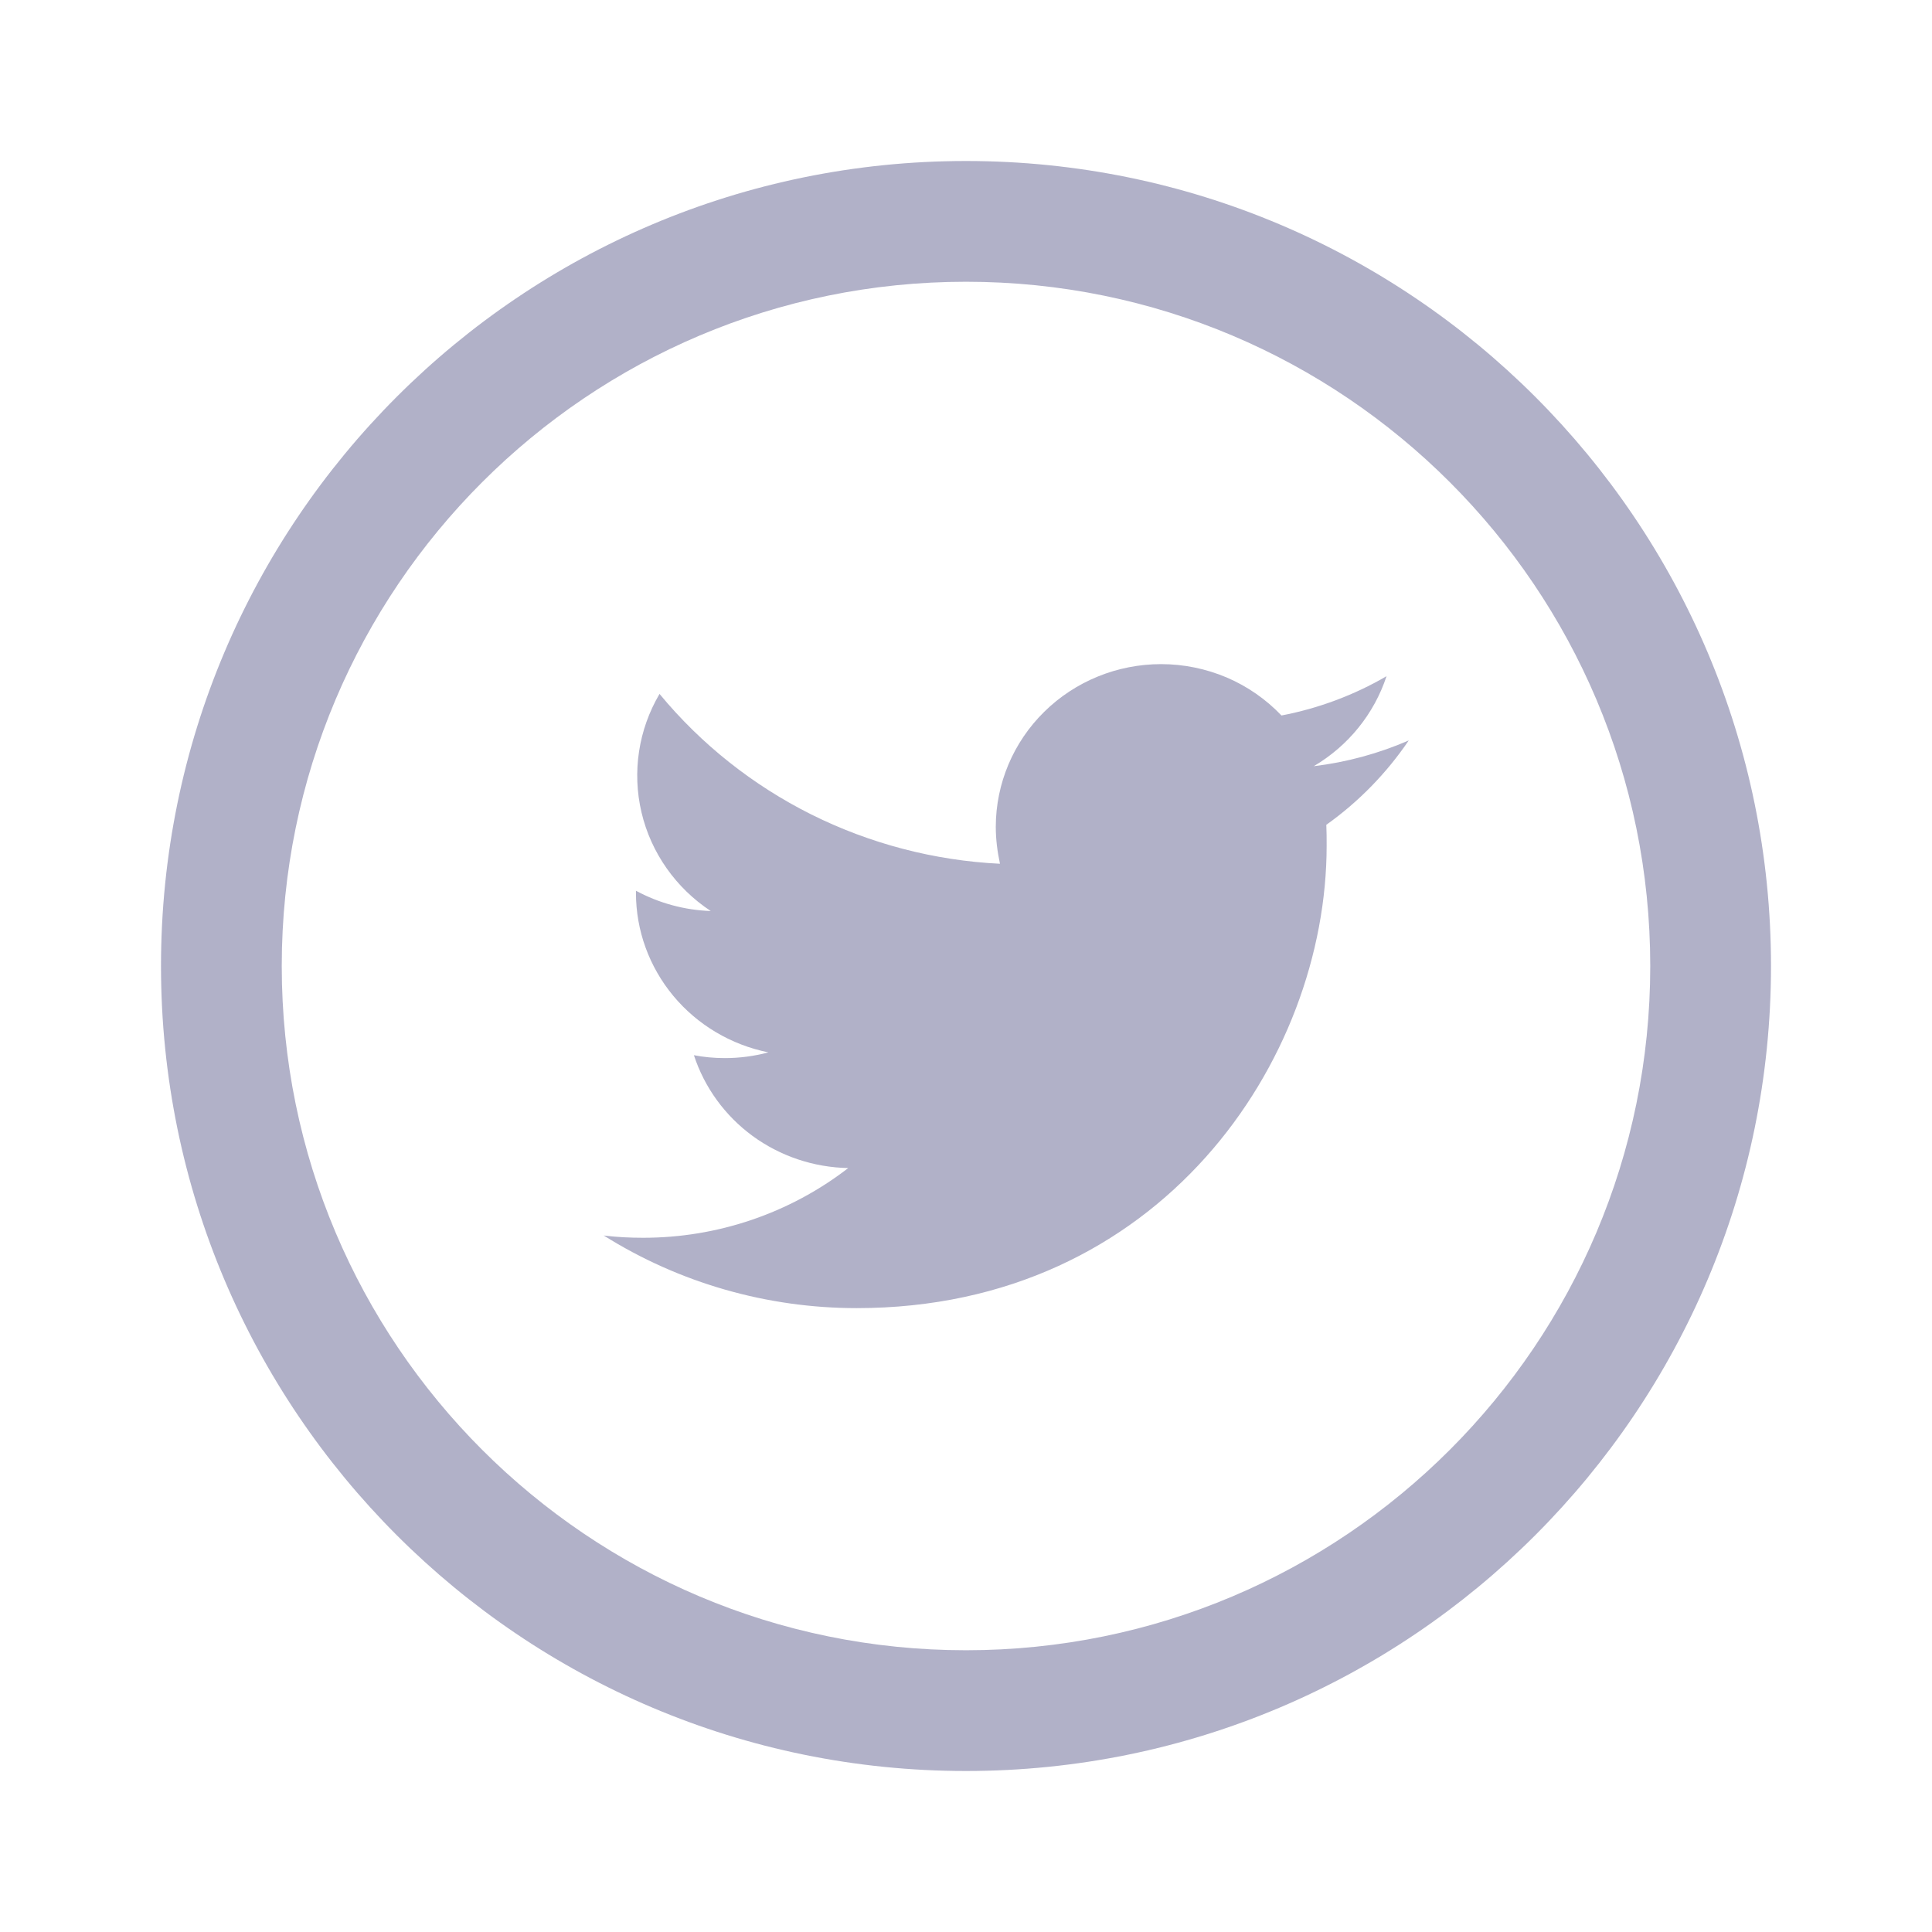 <svg width="24" height="24" viewBox="0 0 24 24" fill="none" xmlns="http://www.w3.org/2000/svg">
<path fill-rule="evenodd" clip-rule="evenodd" d="M20.5 12C20.5 16.694 16.694 20.5 12 20.5C7.306 20.5 3.5 16.694 3.5 12C3.5 7.306 7.306 3.5 12 3.5C16.694 3.5 20.5 7.306 20.5 12ZM22 12C22 17.523 17.523 22 12 22C6.477 22 2 17.523 2 12C2 6.477 6.477 2 12 2C17.523 2 22 6.477 22 12ZM16.48 10.506C16.48 13.171 14.415 16.25 10.642 16.25C9.528 16.25 8.438 15.937 7.5 15.348C7.66 15.368 7.824 15.376 7.988 15.376C8.912 15.377 9.81 15.072 10.537 14.51C10.109 14.502 9.694 14.363 9.35 14.112C9.006 13.86 8.751 13.509 8.62 13.108C8.745 13.132 8.873 13.144 9.005 13.144C9.187 13.144 9.369 13.12 9.545 13.073C9.081 12.979 8.664 12.732 8.364 12.371C8.064 12.01 7.9 11.558 7.9 11.092V11.065C8.185 11.219 8.504 11.306 8.829 11.317C8.395 11.031 8.087 10.593 7.969 10.092C7.851 9.591 7.931 9.065 8.193 8.62C8.708 9.244 9.351 9.754 10.079 10.118C10.808 10.481 11.606 10.69 12.422 10.73C12.39 10.581 12.37 10.427 12.37 10.27C12.371 9.734 12.587 9.221 12.972 8.842C13.357 8.463 13.879 8.25 14.424 8.25C14.704 8.25 14.981 8.307 15.239 8.416C15.496 8.526 15.727 8.687 15.919 8.888C16.379 8.8 16.821 8.635 17.224 8.4C17.07 8.868 16.749 9.265 16.32 9.518C16.727 9.469 17.125 9.361 17.5 9.198C17.224 9.605 16.878 9.96 16.476 10.246C16.48 10.333 16.48 10.419 16.48 10.506Z" fill="#B1B1C8"/>
</svg>

